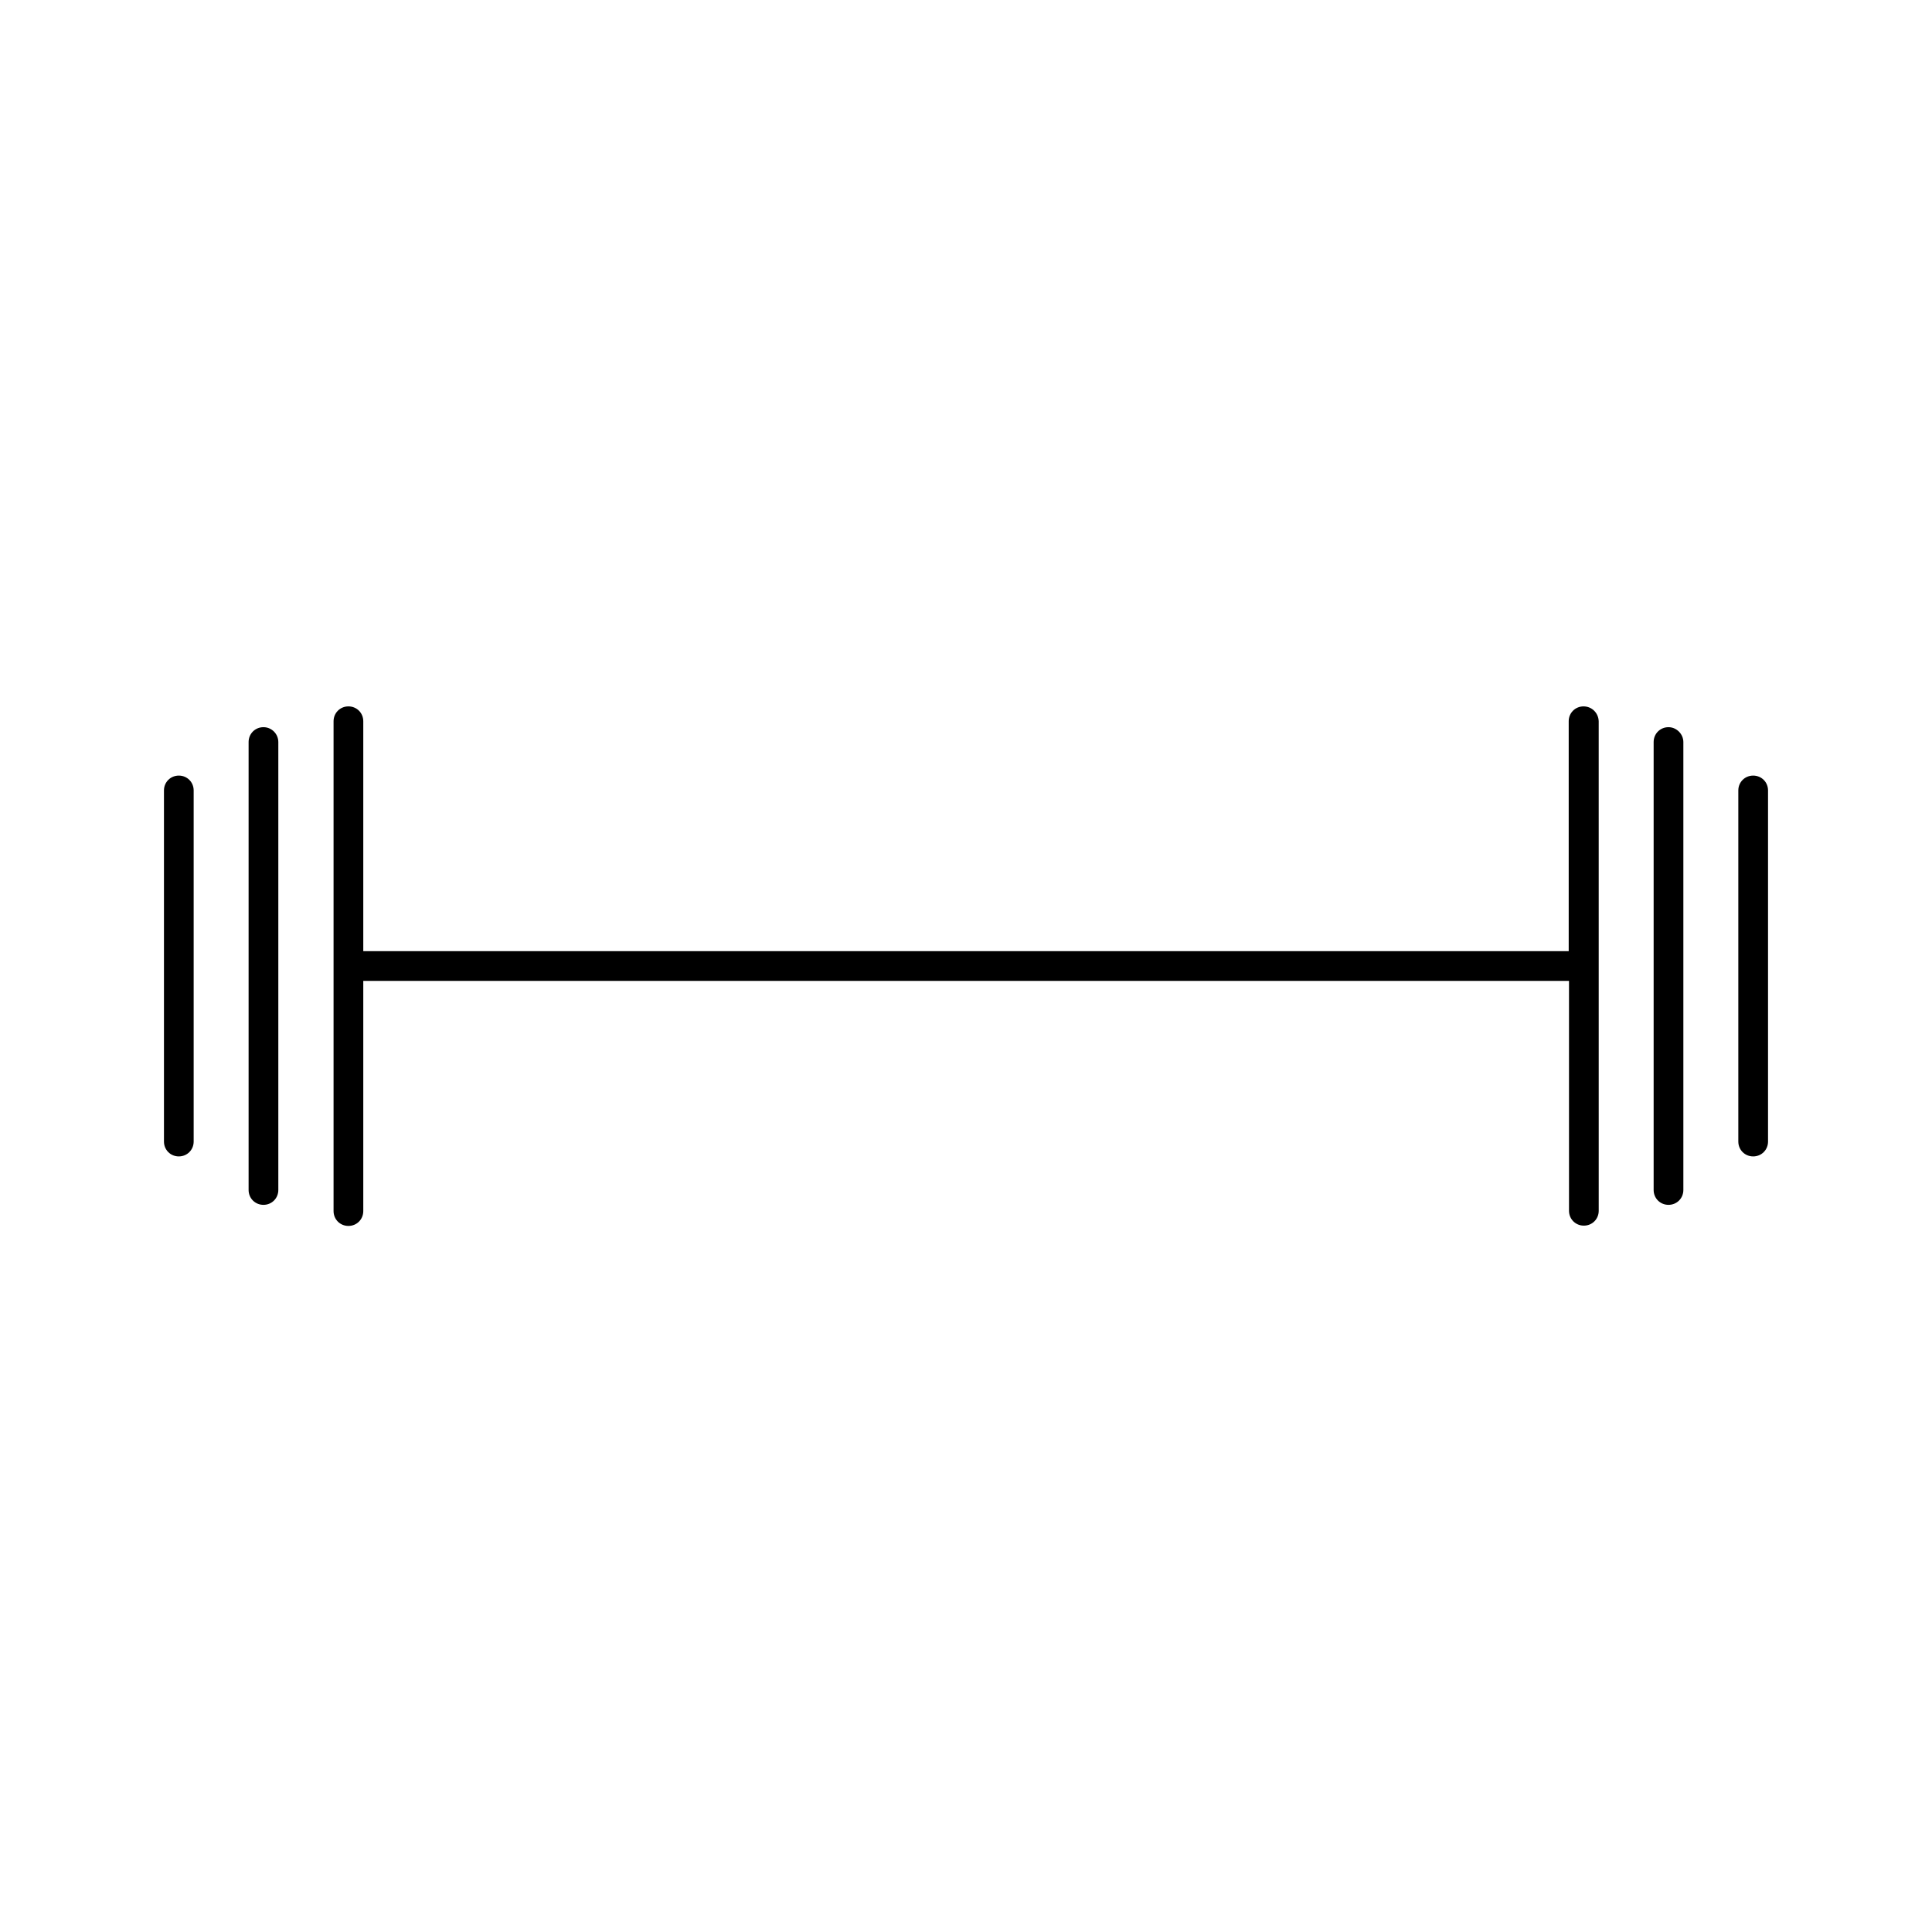 <?xml version="1.0" encoding="UTF-8"?>
<!-- Uploaded to: ICON Repo, www.svgrepo.com, Generator: ICON Repo Mixer Tools -->
<svg fill="#000000" width="800px" height="800px" version="1.1" viewBox="144 144 512 512" xmlns="http://www.w3.org/2000/svg">
 <g>
  <path d="m191.39 349.54c-2.203 0-3.938 1.73-3.938 3.938v93.047c0 2.203 1.73 3.938 3.938 3.938 2.203-0.004 3.934-1.734 3.934-3.938v-93.047c0-2.207-1.73-3.938-3.934-3.938z"/>
  <path d="m213.82 336.71c-2.203 0-3.938 1.73-3.938 3.938v118.71c0 2.203 1.73 3.938 3.938 3.938 2.203 0 3.938-1.73 3.938-3.938v-118.71c0-2.125-1.73-3.938-3.938-3.938z"/>
  <path d="m608.61 349.54c-2.203 0-3.938 1.73-3.938 3.938v93.047c0 2.203 1.73 3.938 3.938 3.938 2.203 0 3.938-1.73 3.938-3.938v-93.047c0-2.207-1.73-3.938-3.938-3.938z"/>
  <path d="m586.17 336.71c-2.203 0-3.938 1.73-3.938 3.938v118.71c0 2.203 1.73 3.938 3.938 3.938 2.203 0 3.938-1.73 3.938-3.938v-118.71c0-2.125-1.812-3.938-3.938-3.938z"/>
  <path d="m563.66 331.2c-2.203 0-3.938 1.73-3.938 3.938v60.93h-319.45v-60.93c0-2.203-1.73-3.938-3.938-3.938-2.203 0-3.938 1.73-3.938 3.938v129.81c0 2.203 1.73 3.938 3.938 3.938 2.203 0 3.938-1.73 3.938-3.938v-61.008h319.53v60.93c0 2.203 1.73 3.938 3.938 3.938 2.203 0 3.938-1.73 3.938-3.938l-0.004-129.73c-0.078-2.203-1.809-3.938-4.016-3.938z"/>
 </g>
</svg>